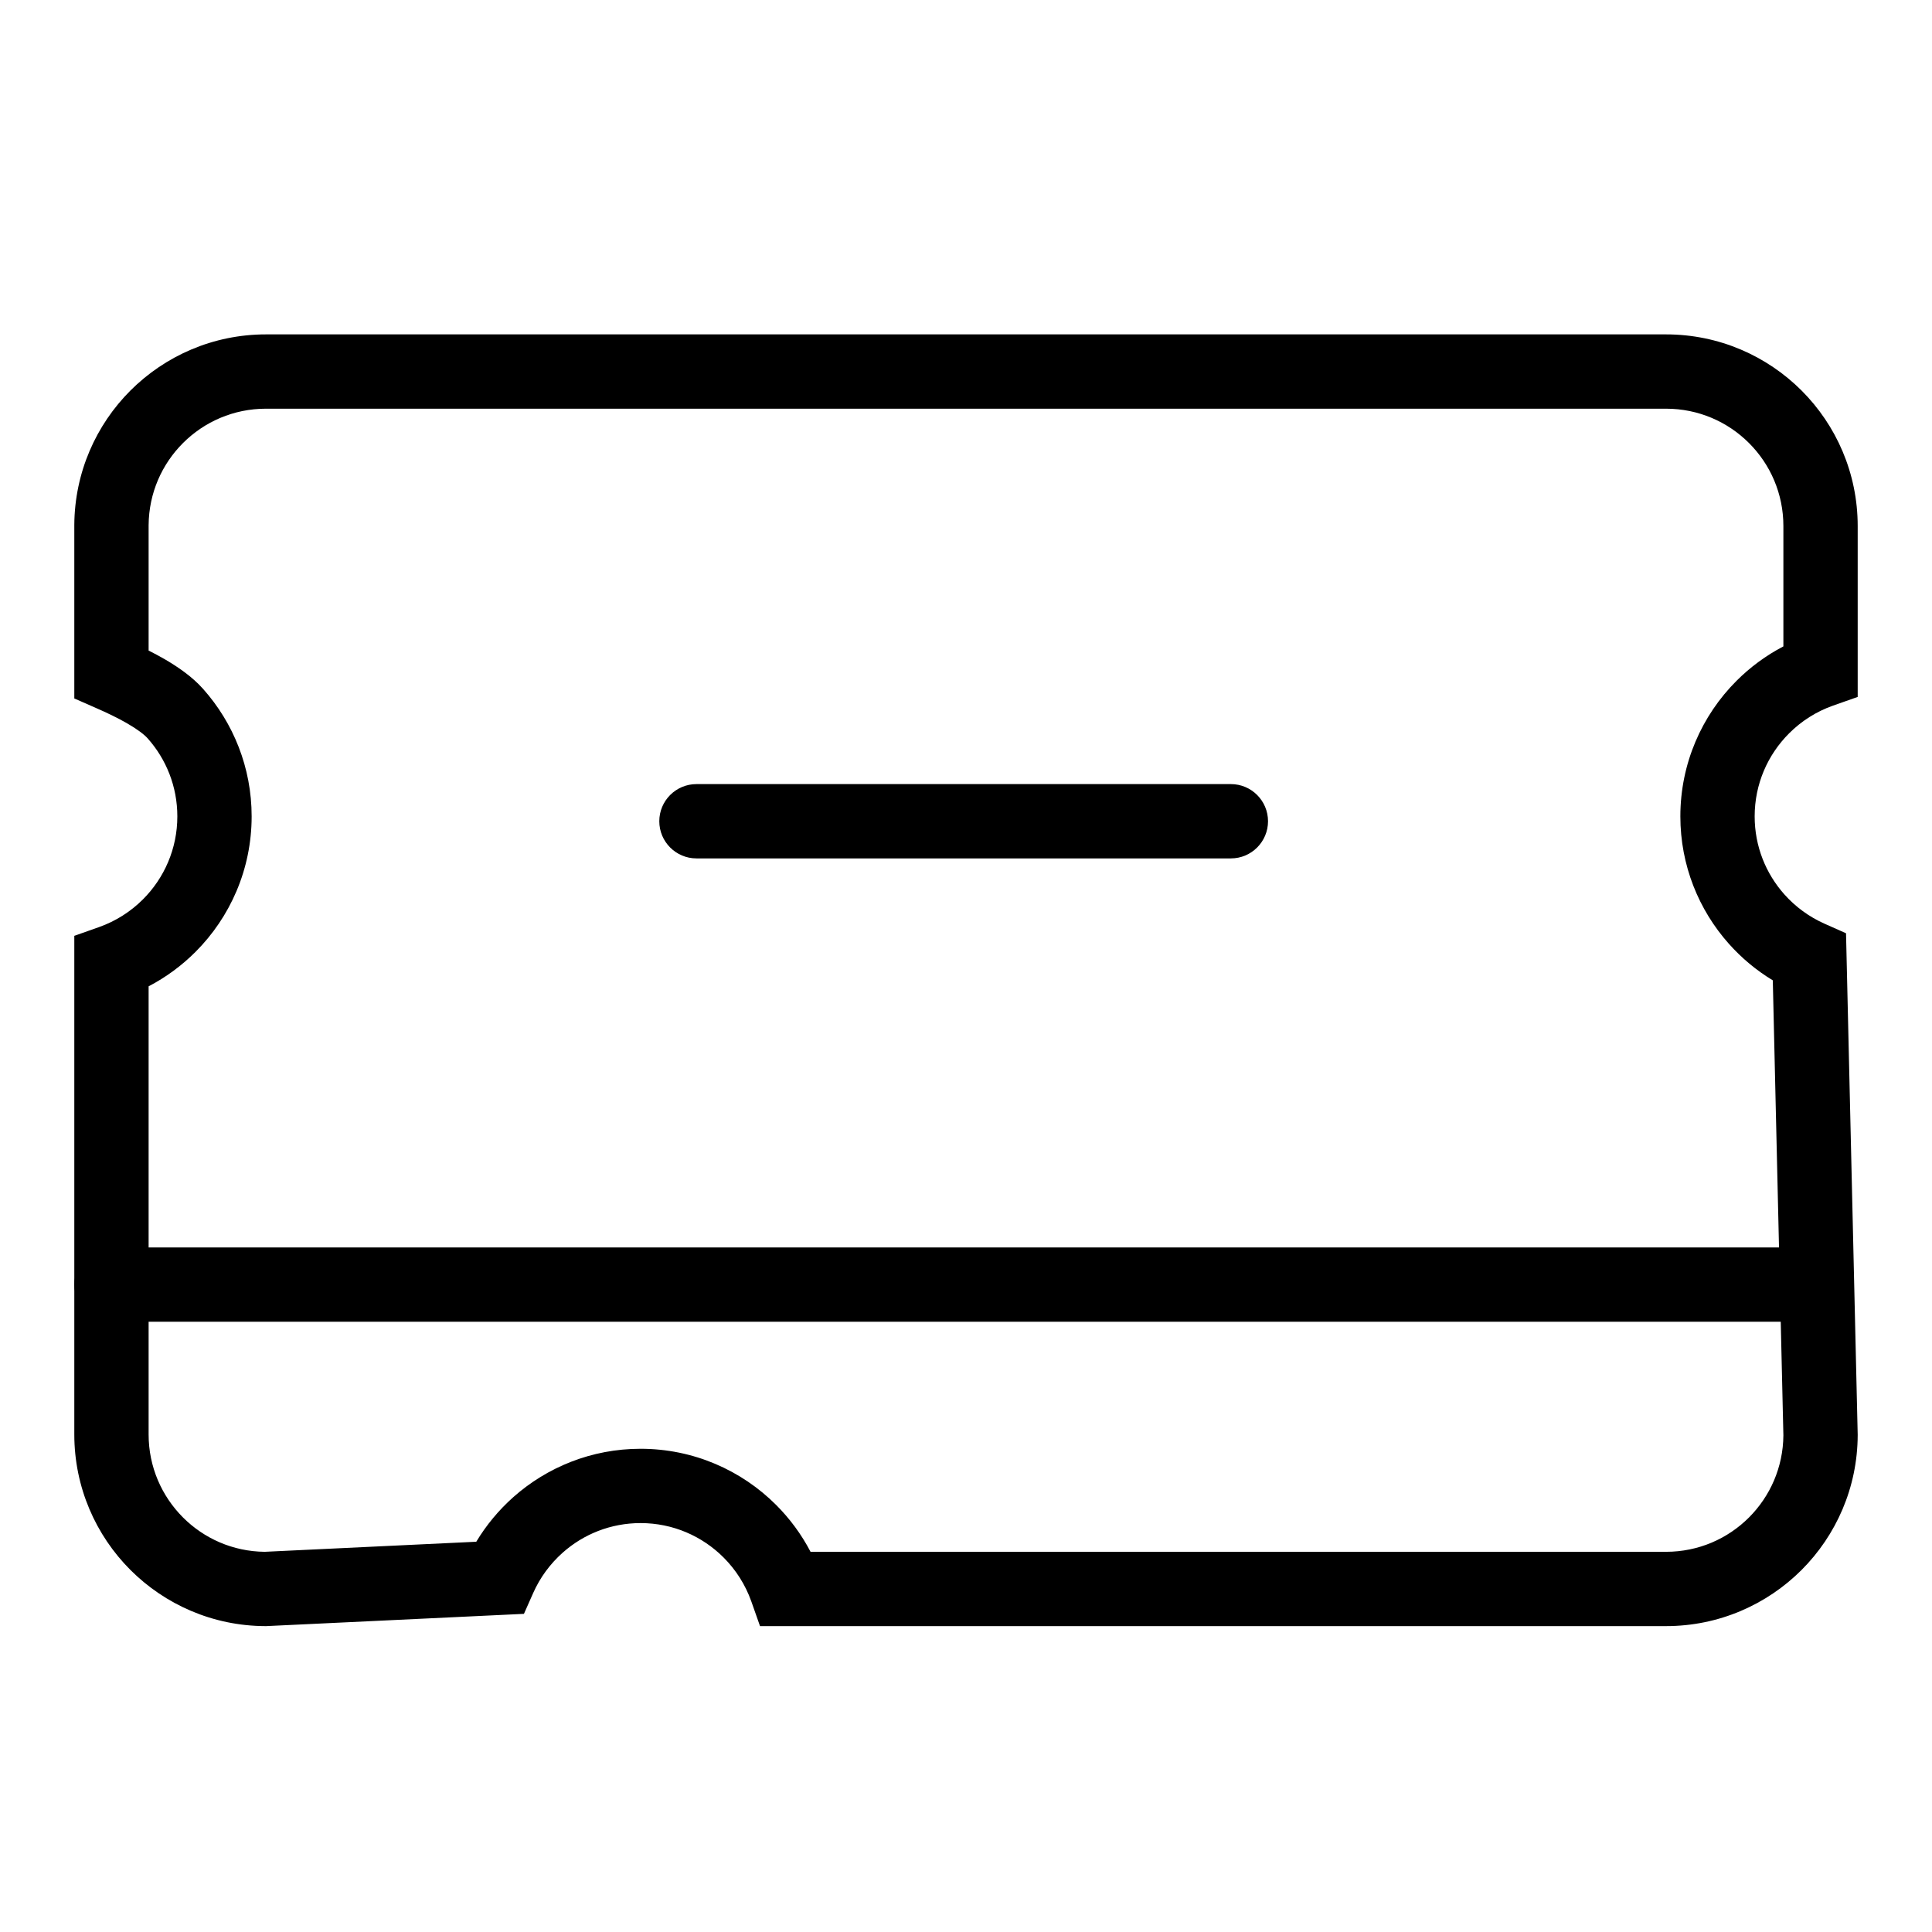 <svg width="52" height="52" viewBox="0 0 52 52" fill="none" xmlns="http://www.w3.org/2000/svg">
<path fill-rule="evenodd" clip-rule="evenodd" d="M7.159 11C6.286 11 5.498 11.352 4.925 11.925C4.357 12.493 4.006 13.273 4 14.137L4 17.51C4.138 17.579 4.28 17.655 4.42 17.735C4.765 17.935 5.166 18.203 5.469 18.545C6.279 19.456 6.773 20.657 6.773 21.973C6.773 23.397 6.194 24.688 5.262 25.62C4.893 25.989 4.468 26.303 4 26.547V38.608C4 39.481 4.353 40.269 4.925 40.842C5.49 41.407 6.265 41.758 7.124 41.767L12.819 41.496C13.089 41.047 13.425 40.644 13.813 40.298C14.724 39.488 15.926 38.994 17.241 38.994C18.666 38.994 19.957 39.573 20.889 40.505C21.258 40.874 21.572 41.299 21.816 41.767H44.841C45.714 41.767 46.502 41.415 47.075 40.842C47.642 40.274 47.993 39.495 48 38.632L47.715 26.386C47.272 26.118 46.873 25.785 46.531 25.4C45.721 24.49 45.227 23.288 45.227 21.973C45.227 20.548 45.806 19.257 46.738 18.325C47.107 17.956 47.532 17.642 48 17.398V14.159C48 13.286 47.648 12.498 47.075 11.925C46.502 11.352 45.714 11 44.841 11H7.159ZM3.511 10.511C4.444 9.579 5.735 9 7.159 9H44.841C46.265 9 47.556 9.579 48.489 10.511C49.422 11.444 50 12.735 50 14.159V18.758L49.333 18.993C48.886 19.151 48.483 19.408 48.153 19.739C47.58 20.312 47.227 21.1 47.227 21.973C47.227 22.779 47.528 23.512 48.025 24.071C48.324 24.407 48.692 24.677 49.106 24.861L49.686 25.119L50 38.613L50 38.627C49.995 40.044 49.417 41.328 48.489 42.256C47.556 43.188 46.265 43.767 44.841 43.767H20.456L20.221 43.1C20.062 42.653 19.805 42.25 19.475 41.92C18.902 41.347 18.114 40.994 17.241 40.994C16.435 40.994 15.701 41.295 15.143 41.792C14.807 42.091 14.536 42.459 14.352 42.873L14.102 43.437L7.166 43.767L7.141 43.767C5.723 43.762 4.44 43.184 3.511 42.256C2.579 41.324 2 40.032 2 38.608V25.188L2.667 24.952C3.114 24.794 3.517 24.537 3.848 24.206C4.42 23.634 4.773 22.845 4.773 21.973C4.773 21.166 4.472 20.433 3.975 19.874C3.883 19.77 3.699 19.629 3.42 19.468C3.155 19.315 2.861 19.177 2.598 19.062L2 18.799L2 14.128C2.009 12.716 2.585 11.437 3.511 10.511Z" fill="black"/>
<path fill-rule="evenodd" clip-rule="evenodd" d="M49.874 34.575C49.874 35.127 49.427 35.575 48.874 35.575H3.001C2.448 35.575 2.001 35.127 2.001 34.575C2.001 34.023 2.448 33.575 3.001 33.575H48.874C49.427 33.575 49.874 34.023 49.874 34.575Z" fill="black"/>
<path fill-rule="evenodd" clip-rule="evenodd" d="M17.745 22.104C17.745 21.552 18.193 21.104 18.745 21.104L33.129 21.104C33.681 21.104 34.129 21.552 34.129 22.104C34.129 22.656 33.681 23.104 33.129 23.104L18.745 23.104C18.193 23.104 17.745 22.656 17.745 22.104Z" fill="black"/>
</svg>
